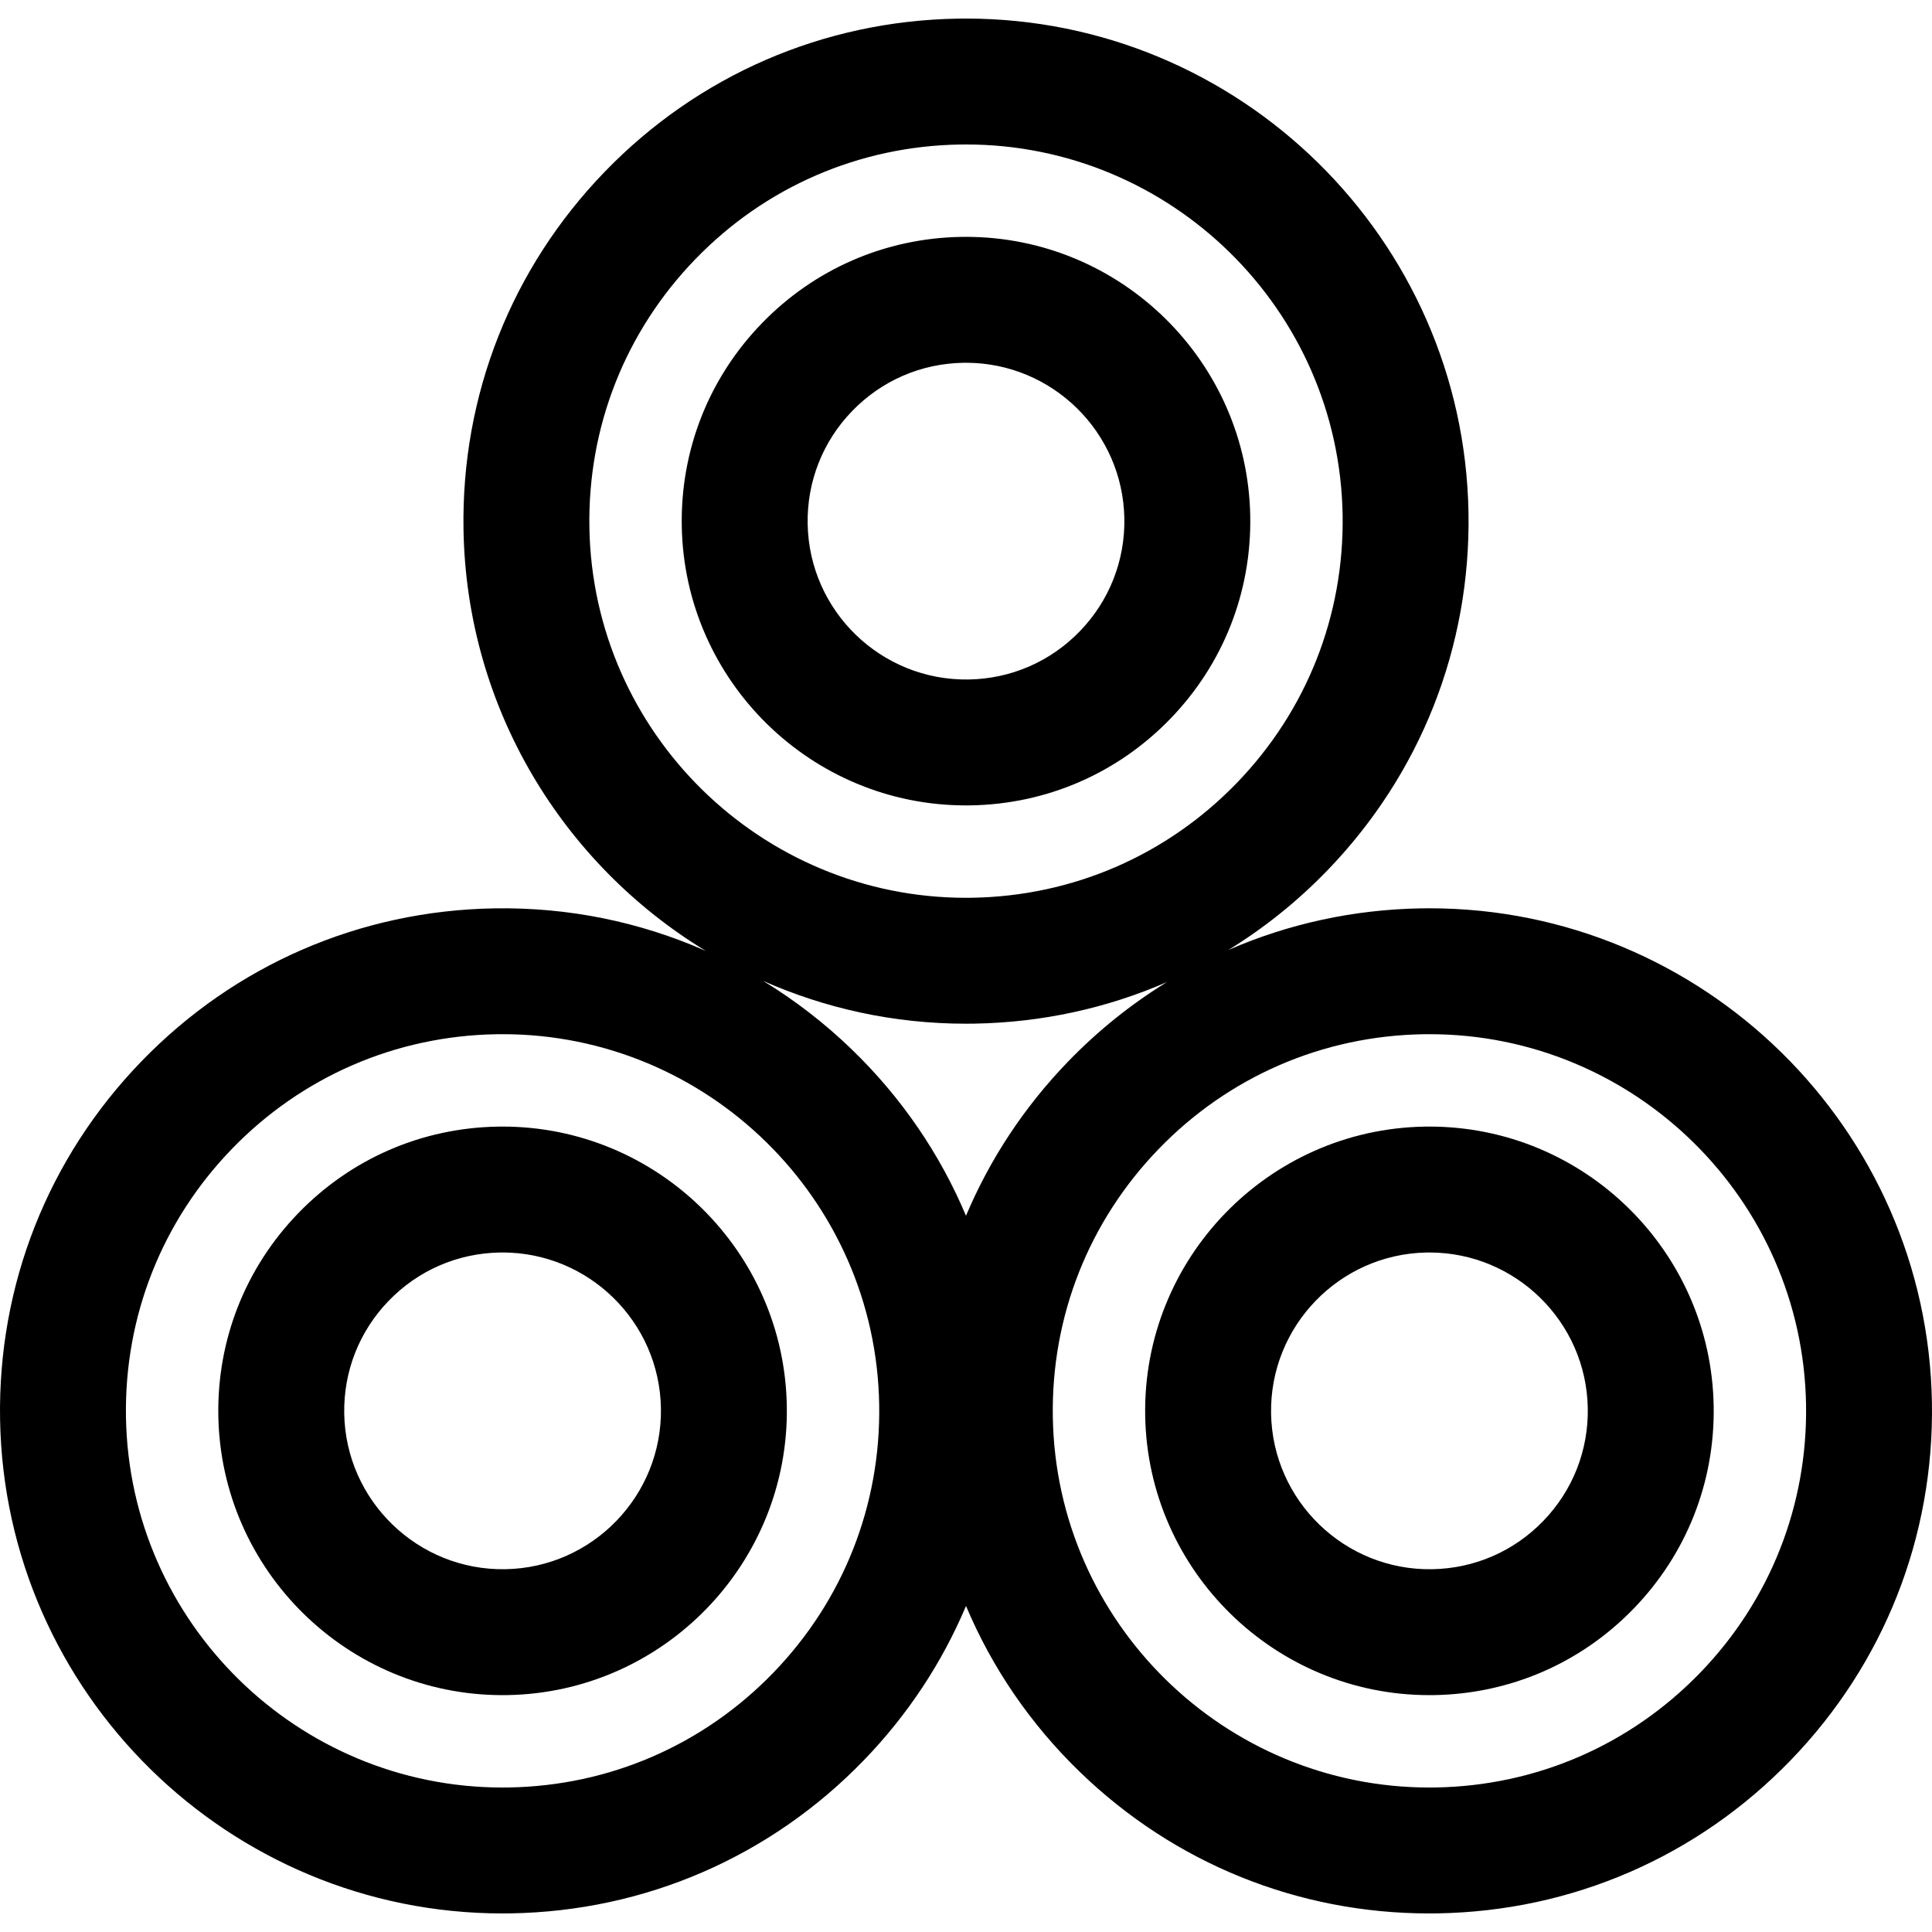 <?xml version="1.0" encoding="iso-8859-1"?>
<!-- Generator: Adobe Illustrator 19.0.0, SVG Export Plug-In . SVG Version: 6.00 Build 0)  -->
<svg version="1.1" id="Layer_1" xmlns="http://www.w3.org/2000/svg" xmlns:xlink="http://www.w3.org/1999/xlink" x="0px" y="0px"
	 viewBox="0 0 512.001 512.001" style="enable-background:new 0 0 512.001 512.001;" xml:space="preserve">
<g>
	<g>
		<path d="M256.02,62.769c-0.419,0-0.846,0.003-1.268,0.01c-20.121,0.334-38.906,8.483-52.899,22.947
			c-13.992,14.463-21.512,33.51-21.179,53.63c0.682,41.114,34.341,74.092,75.309,74.087c0.419,0,0.846-0.003,1.268-0.01
			c20.121-0.334,38.906-8.483,52.899-22.947c13.992-14.463,21.512-33.51,21.179-53.63C330.648,95.742,296.988,62.769,256.02,62.769z
			 M286.168,167.288c-7.794,8.058-18.26,12.598-29.47,12.784c-23.174,0.374-42.277-18.13-42.661-41.269
			c-0.187-11.21,4.002-21.82,11.797-29.878c7.794-8.058,18.26-12.598,29.47-12.784c0.236-0.003,0.472-0.006,0.706-0.006
			c22.822,0,41.575,18.371,41.956,41.275C298.152,148.62,293.963,159.23,286.168,167.288z"/>
	</g>
</g>
<g>
	<g>
		<path d="M133.206,298.556c-0.419,0-0.846,0.003-1.268,0.01c-20.121,0.334-38.906,8.483-52.899,22.947
			c-13.991,14.464-21.513,33.51-21.18,53.63c0.682,41.114,34.341,74.092,75.311,74.087c0.419,0,0.846-0.003,1.268-0.01
			c41.535-0.69,74.767-35.042,74.077-76.577C207.834,331.529,174.174,298.556,133.206,298.556z M133.885,415.858
			c-23.115,0.383-42.279-18.13-42.662-41.269c-0.186-11.209,4.005-21.82,11.798-29.878c7.795-8.058,18.261-12.598,29.471-12.784
			c0.236-0.003,0.472-0.006,0.706-0.006c22.822,0,41.575,18.371,41.956,41.275C175.538,396.336,157.025,415.475,133.885,415.858z"/>
	</g>
</g>
<g>
	<g>
		<path d="M511.982,371.683c-1.207-72.68-60.716-130.976-133.135-130.976c-0.745,0-1.495,0.006-2.243,0.019
			c-17.869,0.297-35.142,4.082-51.046,11.016c9.457-5.811,18.249-12.847,26.168-21.034c24.734-25.57,38.031-59.24,37.441-94.812
			C387.963,63.215,328.453,4.92,256.033,4.92c-0.745,0-1.495,0.006-2.243,0.019c-35.569,0.591-68.782,14.997-93.516,40.566
			s-38.031,59.24-37.441,94.812c0.787,47.43,26.407,88.728,64.237,111.703c-17.422-7.716-36.461-11.626-56.093-11.293
			c-35.569,0.591-68.782,14.997-93.516,40.566c-24.735,25.57-38.032,59.24-37.442,94.812
			c1.207,72.68,60.716,130.976,133.135,130.976c0.745,0,1.495-0.006,2.243-0.019c35.57-0.591,68.783-14.997,93.517-40.566
			c11.656-12.05,20.77-25.9,27.09-40.899c6.883,16.359,17.067,31.313,30.208,44.024c25.026,24.209,57.809,37.46,92.541,37.46
			c0.754,0,1.514-0.007,2.27-0.019c35.569-0.591,68.782-14.997,93.516-40.566C499.276,440.924,512.573,407.253,511.982,371.683z
			 M156.195,139.763c-0.442-26.659,9.524-51.895,28.061-71.06c18.537-19.164,43.429-29.961,70.089-30.403
			c0.564-0.01,1.119-0.014,1.682-0.014c54.272,0,98.877,43.695,99.781,98.164c0.442,26.659-9.524,51.895-28.061,71.06
			c-18.537,19.164-43.429,29.961-70.089,30.403c-0.564,0.01-1.119,0.014-1.682,0.014
			C201.704,237.927,157.099,194.232,156.195,139.763z M204.934,443.295c-18.537,19.164-43.429,29.961-70.09,30.403
			c-0.564,0.01-1.119,0.014-1.682,0.014c-54.272,0-98.877-43.695-99.781-98.164c-0.442-26.659,9.523-51.895,28.061-71.06
			c18.538-19.163,43.43-29.96,70.09-30.403c0.564-0.01,1.119-0.014,1.682-0.014c54.272,0,98.877,43.695,99.781,98.164
			C233.437,398.895,223.471,424.131,204.934,443.295z M255.998,322.191c-6.883-16.359-17.067-31.313-30.209-44.024
			c-7.248-7.011-15.146-13.102-23.552-18.22c16.461,7.293,34.646,11.346,53.732,11.346c0.745,0,1.495-0.006,2.243-0.019
			c17.869-0.297,35.141-4.082,51.043-11.015c-9.456,5.811-18.248,12.847-26.168,21.034
			C271.432,293.341,262.317,307.192,255.998,322.191z M450.561,443.295c-18.538,19.163-43.43,29.961-70.09,30.403
			c-0.565,0.01-1.12,0.014-1.682,0.014c-54.272,0-98.877-43.695-99.781-98.164c-0.442-26.659,9.524-51.895,28.061-71.06
			c18.537-19.164,43.429-29.96,70.09-30.403c0.564-0.01,1.119-0.014,1.682-0.014c54.272,0,98.877,43.695,99.781,98.164
			C479.063,398.895,469.098,424.131,450.561,443.295z"/>
	</g>
</g>
<g>
	<g>
		<path d="M378.831,298.556c-0.419,0-0.846,0.003-1.268,0.01c-41.535,0.69-74.767,35.042-74.077,76.577
			c0.682,41.114,34.341,74.092,75.309,74.087c0.419,0,0.846-0.003,1.268-0.01c20.121-0.334,38.906-8.483,52.899-22.947
			c13.992-14.464,21.513-33.51,21.18-53.63C453.459,331.529,419.801,298.556,378.831,298.556z M408.981,403.075
			c-7.795,8.058-18.261,12.598-29.471,12.784c-23.125,0.383-42.277-18.13-42.661-41.269c-0.385-23.139,18.129-42.278,41.268-42.662
			c0.236-0.003,0.472-0.006,0.706-0.006c22.822,0,41.576,18.371,41.957,41.275C420.965,384.405,416.775,395.017,408.981,403.075z"/>
	</g>
</g>
<g>
</g>
<g>
</g>
<g>
</g>
<g>
</g>
<g>
</g>
<g>
</g>
<g>
</g>
<g>
</g>
<g>
</g>
<g>
</g>
<g>
</g>
<g>
</g>
<g>
</g>
<g>
</g>
<g>
</g>
</svg>
